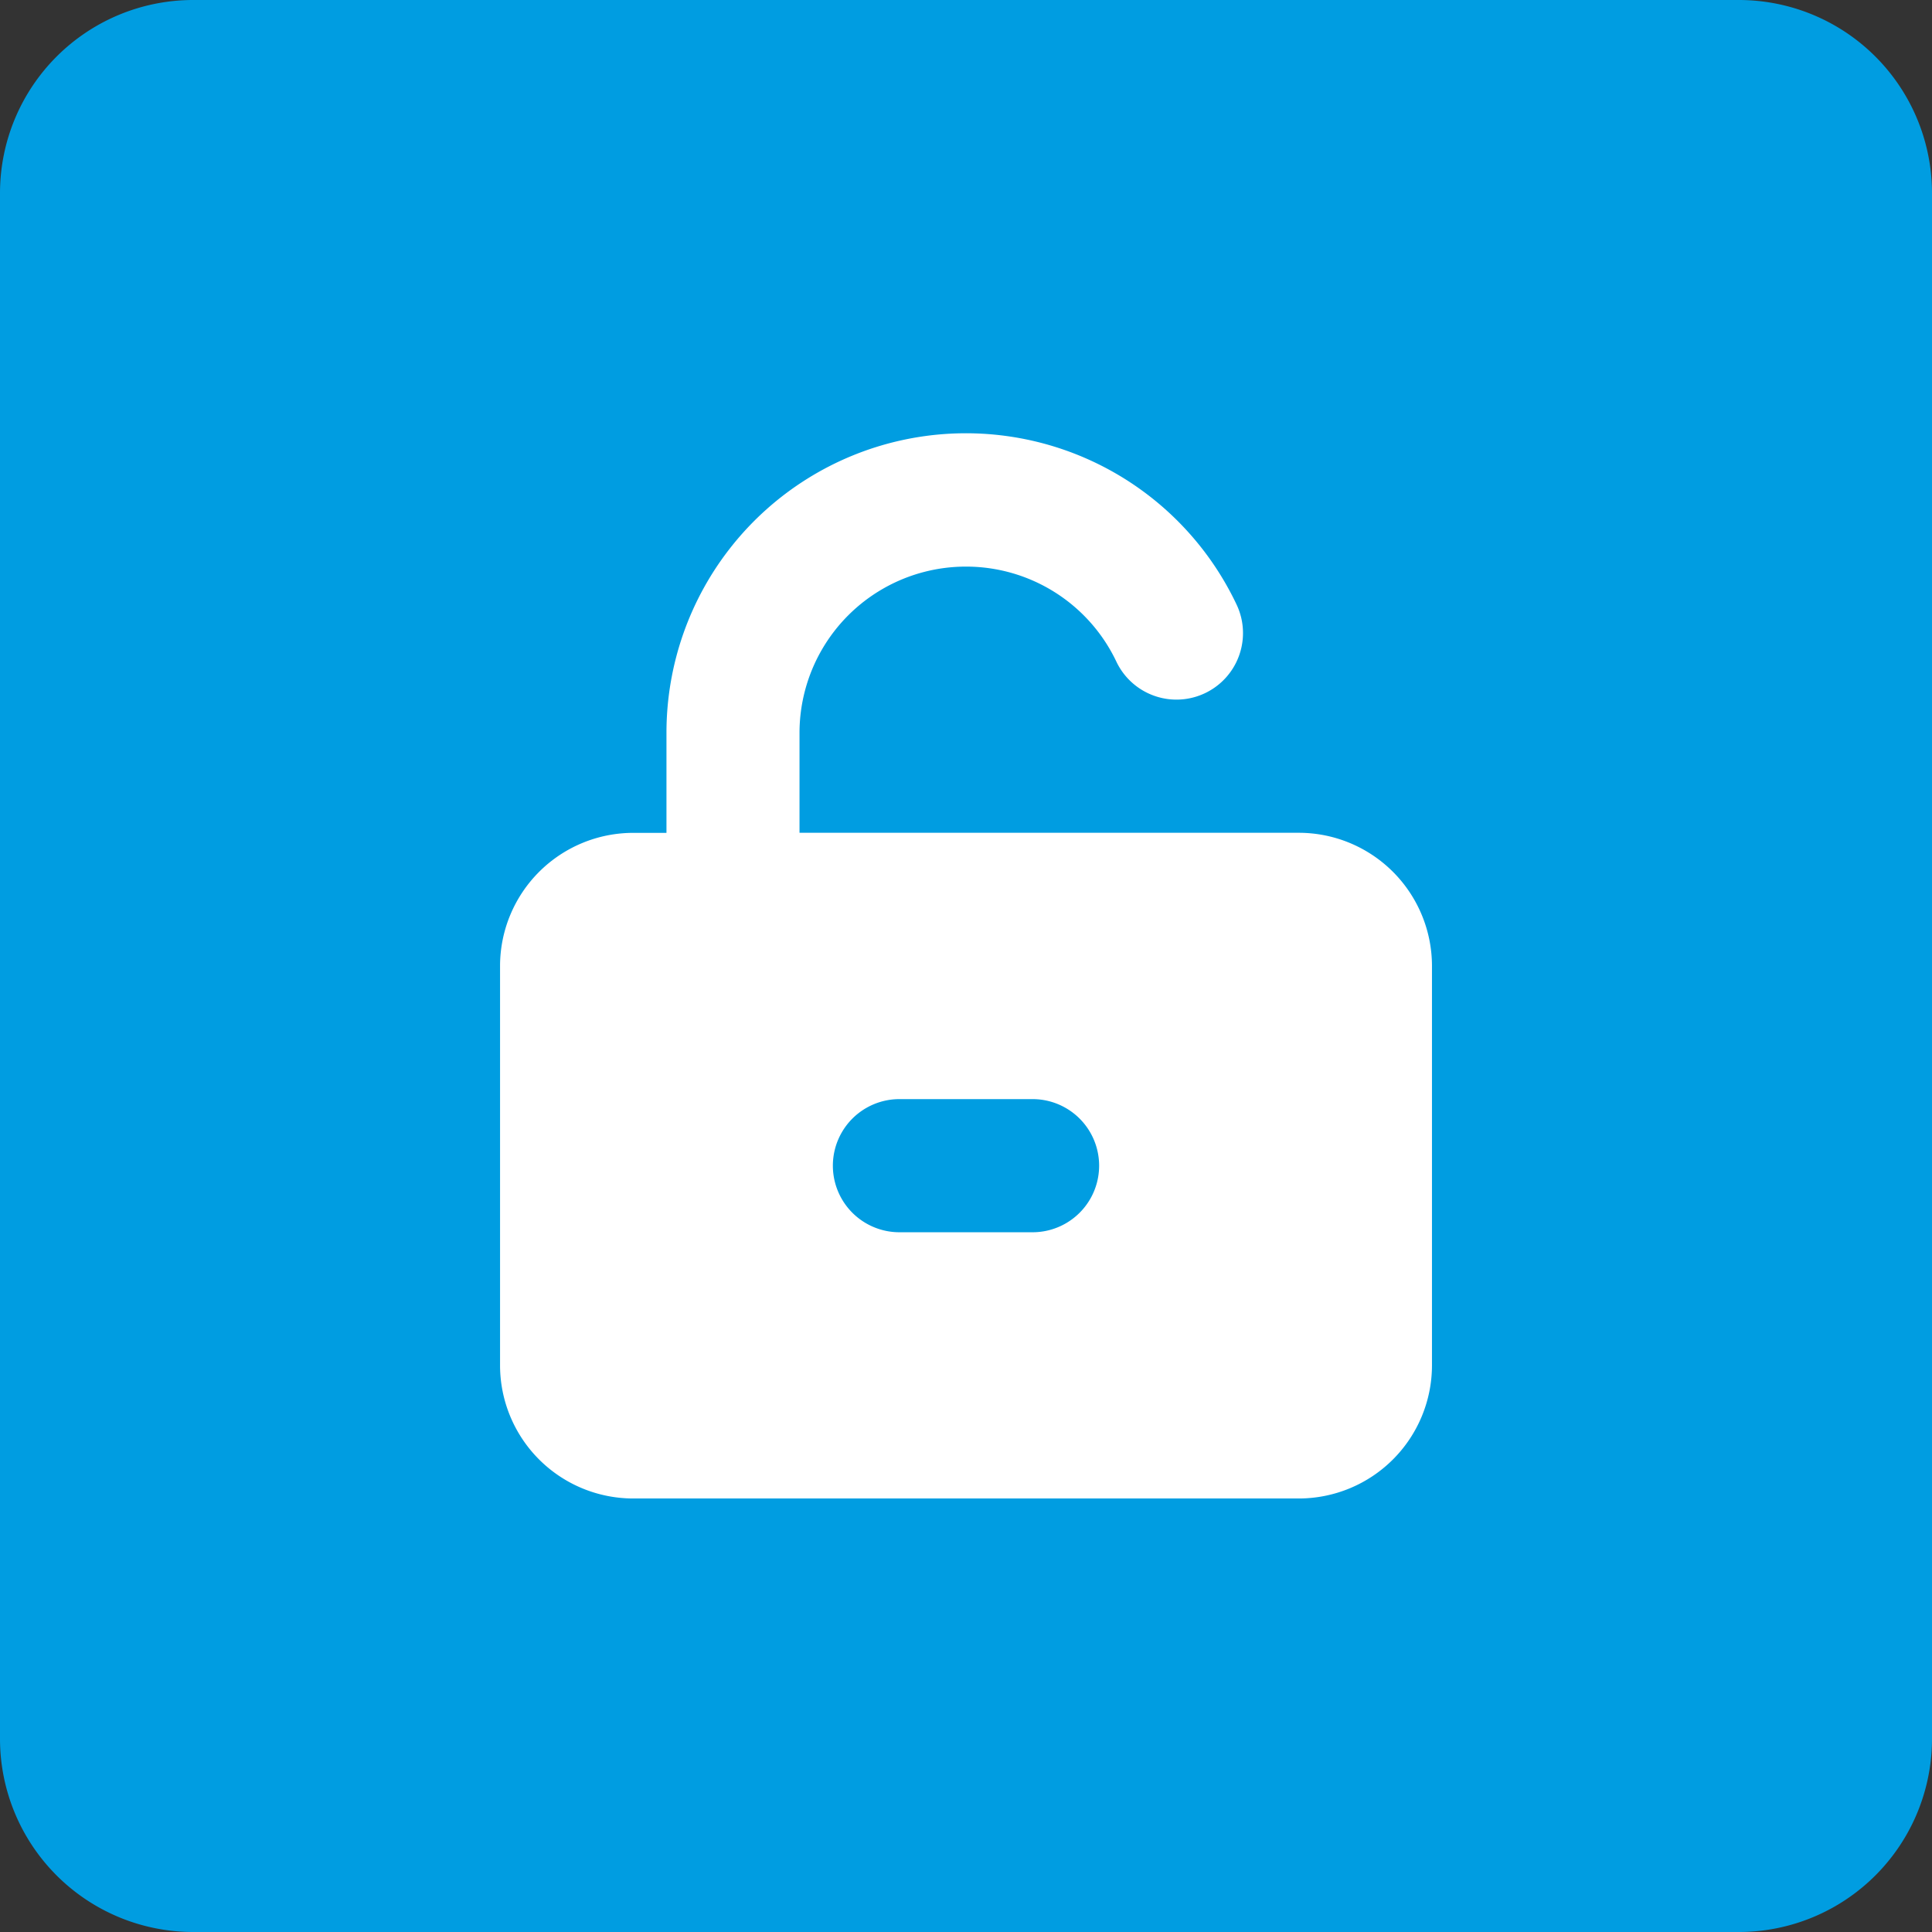 <svg id="icon-about-mng04" xmlns="http://www.w3.org/2000/svg" width="80" height="80" viewBox="0 0 80 80">
  <rect x="0" y="0" width="80" height="80" fill="#333333" stroke="none"/>
  <path id="base" d="M8,0H72a8,8,0,0,1,8,8V72a8,8,0,0,1-8,8H8a8,8,0,0,1-8-8V8A8,8,0,0,1,8,0Z" fill="#009de1"/>
  <path id="パス_225" data-name="パス 225" d="M19.294,5.513A6.889,6.889,0,0,0,12.4,12.4v4.135H33.076a5.518,5.518,0,0,1,5.513,5.513V38.589A5.518,5.518,0,0,1,33.076,44.1H5.513A5.518,5.518,0,0,1,0,38.589V22.051a5.518,5.518,0,0,1,5.513-5.513H6.891V12.4A12.4,12.4,0,0,1,30.5,7.089a2.755,2.755,0,0,1-4.979,2.36A6.887,6.887,0,0,0,19.294,5.513Zm2.756,27.563a2.756,2.756,0,1,0,0-5.513H16.538a2.756,2.756,0,1,0,0,5.513Z" transform="translate(20.706 17.949)" fill="#fff"/>
</svg>
